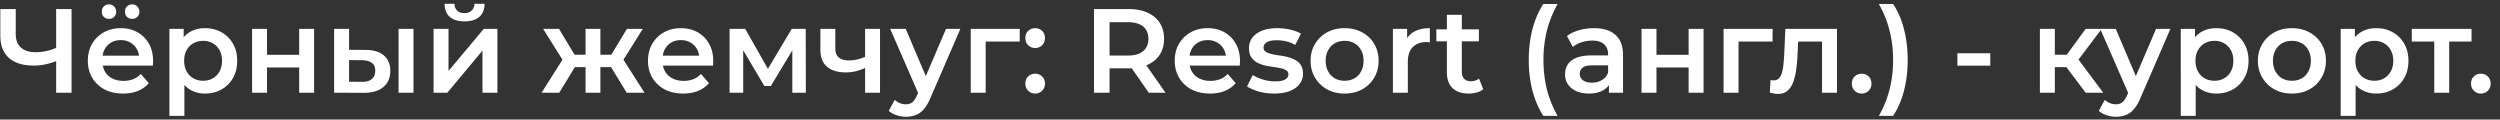 <svg width="251" height="12" fill="none" xmlns="http://www.w3.org/2000/svg"><rect width="100%" height="100%" fill="#333333" stroke="none"/><path d="M5.877 6.044c-.44.184-.868.32-1.284.408a5.85 5.85 0 01-1.212.132c-1.072 0-1.9-.256-2.484-.768-.576-.52-.864-1.264-.864-2.232V.908h1.548v2.508c0 .592.172 1.044.516 1.356.344.312.836.468 1.476.468.384 0 .768-.044 1.152-.132A4.76 4.76 0 005.853 4.7l.024 1.344zm-.24 3.264v-8.4h1.548v8.4H5.637zm6.722.084c-.712 0-1.336-.14-1.872-.42a3.181 3.181 0 01-1.236-1.176c-.288-.496-.432-1.06-.432-1.692 0-.64.14-1.204.42-1.692a3.1 3.1 0 011.176-1.164c.504-.28 1.076-.42 1.716-.42.624 0 1.18.136 1.668.408.488.272.872.656 1.152 1.152.28.496.42 1.08.42 1.752 0 .064-.004.136-.012.216 0 .08-.004.156-.012.228h-5.34v-.996h4.548l-.588.312a1.841 1.841 0 00-.228-.972c-.16-.28-.38-.5-.66-.66a1.835 1.835 0 00-.948-.24c-.368 0-.692.08-.972.24-.272.16-.488.384-.648.672-.152.28-.228.612-.228.996v.24c0 .384.088.724.264 1.02.176.296.424.524.744.684.32.16.688.24 1.104.24.36 0 .684-.056.972-.168.288-.112.544-.288.768-.528l.804.924a2.87 2.87 0 01-1.092.78c-.432.176-.928.264-1.488.264zm.912-7.5a.75.75 0 01-.516-.192.714.714 0 01-.204-.528c0-.216.068-.392.204-.528a.725.725 0 01.516-.204c.2 0 .368.068.504.204a.693.693 0 01.216.528.693.693 0 01-.72.72zm-2.328 0a.75.75 0 01-.516-.192.714.714 0 01-.204-.528c0-.216.068-.392.204-.528a.725.725 0 01.516-.204c.2 0 .368.068.504.204a.693.693 0 01.216.528.693.693 0 01-.72.72zm9.62 7.5c-.52 0-.995-.12-1.427-.36-.424-.24-.764-.6-1.02-1.08-.248-.488-.372-1.104-.372-1.848 0-.752.12-1.368.36-1.848.248-.48.584-.836 1.008-1.068.424-.24.908-.36 1.452-.36.632 0 1.188.136 1.668.408.488.272.872.652 1.152 1.14.288.488.432 1.064.432 1.728 0 .664-.144 1.244-.432 1.74-.28.488-.664.868-1.152 1.14-.48.272-1.036.408-1.668.408zm-3.551 2.244V2.9h1.428v1.512l-.048 1.704.12 1.704v3.816h-1.5zm3.384-3.528c.36 0 .68-.08.96-.24.288-.16.516-.392.684-.696.168-.304.252-.66.252-1.068 0-.416-.084-.772-.252-1.068a1.736 1.736 0 00-.684-.696 1.9 1.9 0 00-.96-.24c-.36 0-.684.08-.972.24-.288.16-.516.392-.684.696-.168.296-.252.652-.252 1.068 0 .408.084.764.252 1.068.168.304.396.536.684.696.288.16.612.24.972.24zm4.913 1.2V2.9h1.5v2.604h3.228V2.9h1.5v6.408h-1.5V6.776h-3.228v2.532h-1.5zm14.706 0V2.9h1.5v6.408h-1.5zm-3.348-4.296c.824 0 1.448.184 1.872.552.432.368.648.888.648 1.56 0 .696-.24 1.24-.72 1.632-.472.384-1.144.572-2.016.564l-2.904-.012V2.9h1.5V5l1.62.012zm-.348 3.204c.44.008.776-.084 1.008-.276.232-.192.348-.472.348-.84s-.116-.632-.348-.792c-.224-.168-.56-.256-1.008-.264l-1.272-.012v2.172l1.272.012zm7.212 1.092V2.9h1.5v4.224l3.54-4.224h1.368v6.408h-1.5V5.084l-3.528 4.224h-1.38zm3.108-7.164c-.64 0-1.132-.148-1.476-.444-.344-.304-.52-.744-.528-1.32h.996c.008.288.096.516.264.684.176.168.42.252.732.252.304 0 .544-.084.72-.252.184-.168.28-.396.288-.684h1.02c-.008.576-.188 1.016-.54 1.32-.344.296-.836.444-1.476.444zm16.279 7.164l-1.872-3.072 1.224-.756 2.436 3.828h-1.788zM59.834 6.74V5.492h2.148V6.74h-2.148zm2.58-.456l-1.416-.168L62.942 2.9h1.596l-2.124 3.384zM56.15 9.308h-1.776l2.424-3.828 1.224.756-1.872 3.072zm4.128 0H58.79V2.9h1.488v6.408zM59.234 6.74h-2.136V5.492h2.136V6.74zm-2.58-.456L54.53 2.9h1.596l1.932 3.216-1.404.168zm11.944 3.108c-.712 0-1.336-.14-1.872-.42a3.182 3.182 0 01-1.236-1.176c-.288-.496-.432-1.06-.432-1.692 0-.64.14-1.204.42-1.692a3.1 3.1 0 011.176-1.164c.504-.28 1.076-.42 1.716-.42.624 0 1.18.136 1.668.408.488.272.872.656 1.152 1.152.28.496.42 1.08.42 1.752 0 .064-.004.136-.012.216 0 .08-.004.156-.012.228h-5.34v-.996h4.548l-.588.312a1.841 1.841 0 00-.228-.972c-.16-.28-.38-.5-.66-.66a1.835 1.835 0 00-.948-.24c-.368 0-.692.08-.972.24-.272.16-.488.384-.648.672-.152.28-.228.612-.228.996v.24c0 .384.088.724.264 1.02.176.296.424.524.744.684.32.16.688.24 1.104.24.36 0 .684-.056.972-.168.288-.112.544-.288.768-.528l.804.924a2.87 2.87 0 01-1.092.78c-.432.176-.928.264-1.488.264zm4.652-.084V2.9h1.572l2.58 4.548h-.624L79.49 2.9h1.404l.012 6.408H79.55v-4.8l.24.156-2.4 3.972h-.648l-2.412-4.08.288-.072v4.824H73.25zm13.712-2.532a6.09 6.09 0 01-.972.36 4.2 4.2 0 01-1.068.132c-.808 0-1.436-.188-1.884-.564-.448-.376-.672-.96-.672-1.752V2.9h1.5v1.956c0 .424.12.732.36.924.248.192.588.288 1.02.288.288 0 .576-.036.864-.108.288-.072.572-.172.852-.3v1.116zm-.108 2.532V2.9h1.5v6.408h-1.5zm4.093 2.412c-.312 0-.624-.052-.936-.156a2.22 2.22 0 01-.78-.432l.6-1.104c.152.136.324.244.516.324.192.08.388.12.588.12.272 0 .492-.068.66-.204.168-.136.324-.364.468-.684l.372-.84.12-.18L94.98 2.9h1.44l-3 6.924c-.2.48-.424.86-.672 1.14-.24.28-.512.476-.816.588a2.76 2.76 0 01-.984.168zm1.32-2.184L89.375 2.9h1.56l2.352 5.532-1.02 1.104zm5.194-.228V2.9h4.92v1.272h-3.768l.348-.336v5.472h-1.5zm6.468-4.488a.97.97 0 01-.696-.276.977.977 0 01-.288-.72c0-.304.096-.544.288-.72a.97.97 0 01.696-.276.97.97 0 01.696.276c.192.176.288.416.288.72a.977.977 0 01-.288.72.97.97 0 01-.696.276zm0 4.572a.97.97 0 01-.696-.276.977.977 0 01-.288-.72c0-.304.096-.544.288-.72a.97.97 0 01.696-.276.97.97 0 01.696.276c.192.176.288.416.288.72a.977.977 0 01-.288.72.97.97 0 01-.696.276zm5.91-.084v-8.4h3.456c.744 0 1.38.12 1.908.36.536.24.948.584 1.236 1.032.288.448.432.98.432 1.596 0 .616-.144 1.148-.432 1.596-.288.44-.7.78-1.236 1.02-.528.232-1.164.348-1.908.348h-2.592l.696-.708v3.156h-1.56zm5.496 0l-2.124-3.048h1.668l2.136 3.048h-1.68zm-3.936-2.988l-.696-.744h2.52c.688 0 1.204-.148 1.548-.444.352-.296.528-.708.528-1.236 0-.536-.176-.948-.528-1.236-.344-.288-.86-.432-1.548-.432h-2.52l.696-.768v4.86zm10.085 3.072c-.712 0-1.336-.14-1.872-.42a3.182 3.182 0 01-1.236-1.176c-.288-.496-.432-1.06-.432-1.692 0-.64.14-1.204.42-1.692a3.1 3.1 0 011.176-1.164c.504-.28 1.076-.42 1.716-.42.624 0 1.18.136 1.668.408.488.272.872.656 1.152 1.152.28.496.42 1.08.42 1.752 0 .064-.004.136-.012.216 0 .08-.004.156-.012.228h-5.34v-.996h4.548l-.588.312a1.841 1.841 0 00-.228-.972c-.16-.28-.38-.5-.66-.66a1.835 1.835 0 00-.948-.24c-.368 0-.692.08-.972.24-.272.16-.488.384-.648.672-.152.28-.228.612-.228.996v.24c0 .384.088.724.264 1.02.176.296.424.524.744.684.32.16.688.24 1.104.24.36 0 .684-.056.972-.168.288-.112.544-.288.768-.528l.804.924a2.87 2.87 0 01-1.092.78c-.432.176-.928.264-1.488.264zm6.433 0a5.828 5.828 0 01-1.548-.204c-.488-.144-.876-.316-1.164-.516l.576-1.14c.288.184.632.336 1.032.456s.8.18 1.2.18c.472 0 .812-.064 1.02-.192.216-.128.324-.3.324-.516a.434.434 0 00-.216-.396 1.598 1.598 0 00-.564-.216 12.078 12.078 0 00-.78-.132c-.28-.04-.564-.092-.852-.156a3.266 3.266 0 01-.768-.3 1.657 1.657 0 01-.564-.54c-.144-.224-.216-.52-.216-.888 0-.408.116-.76.348-1.056.232-.304.556-.536.972-.696.424-.168.924-.252 1.5-.252.432 0 .868.048 1.308.144.44.096.804.232 1.092.408l-.576 1.14a2.912 2.912 0 00-.924-.372 3.945 3.945 0 00-.912-.108c-.456 0-.796.068-1.02.204-.216.136-.324.308-.324.516 0 .192.072.336.216.432.144.096.332.172.564.228.232.056.488.104.768.144.288.032.572.084.852.156s.536.172.768.3c.24.12.432.292.576.516.144.224.216.516.216.876 0 .4-.12.748-.36 1.044-.232.296-.564.528-.996.696-.432.16-.948.24-1.548.24zm7.076 0c-.656 0-1.24-.14-1.752-.42a3.228 3.228 0 01-1.212-1.176c-.296-.496-.444-1.06-.444-1.692 0-.64.148-1.204.444-1.692a3.14 3.14 0 011.212-1.164c.512-.28 1.096-.42 1.752-.42.664 0 1.252.14 1.764.42.52.28.924.664 1.212 1.152.296.488.444 1.056.444 1.704 0 .632-.148 1.196-.444 1.692a3.116 3.116 0 01-1.212 1.176c-.512.28-1.1.42-1.764.42zm0-1.284c.368 0 .696-.08.984-.24a1.66 1.66 0 00.672-.696c.168-.304.252-.66.252-1.068 0-.416-.084-.772-.252-1.068a1.66 1.66 0 00-.672-.696 1.967 1.967 0 00-.972-.24c-.368 0-.696.08-.984.24a1.76 1.76 0 00-.672.696c-.168.296-.252.652-.252 1.068 0 .408.084.764.252 1.068.168.304.392.536.672.696.288.16.612.24.972.24zm4.854 1.2V2.9h1.428v1.764l-.168-.516c.192-.432.492-.76.9-.984.416-.224.932-.336 1.548-.336v1.428a.744.744 0 00-.18-.024 1.187 1.187 0 00-.168-.012c-.568 0-1.02.168-1.356.504-.336.328-.504.82-.504 1.476v3.108h-1.5zm7.627.084c-.704 0-1.248-.18-1.632-.54-.384-.368-.576-.908-.576-1.62V1.484h1.5v5.712c0 .304.076.54.228.708.16.168.38.252.66.252.336 0 .616-.088.84-.264l.42 1.068a1.762 1.762 0 01-.648.324c-.256.072-.52.108-.792.108zm-3.264-5.244v-1.2h4.272v1.2h-4.272zm10.742 7.488c-.472-.728-.836-1.568-1.092-2.52a12.345 12.345 0 01-.372-3.096c0-1.104.124-2.136.372-3.096.256-.968.62-1.808 1.092-2.52h1.428c-.488.88-.848 1.78-1.08 2.7a12.193 12.193 0 00-.336 2.916c0 1.032.112 2.008.336 2.928.232.912.592 1.808 1.08 2.688h-1.428zm6.585-2.328V8.012l-.084-.276V5.468c0-.44-.132-.78-.396-1.02-.264-.248-.664-.372-1.2-.372-.36 0-.716.056-1.068.168a2.617 2.617 0 00-.876.468l-.588-1.092c.344-.264.752-.46 1.224-.588.48-.136.976-.204 1.488-.204.928 0 1.644.224 2.148.672.512.44.768 1.124.768 2.052v3.756h-1.416zm-2.016.084c-.48 0-.9-.08-1.26-.24a2.05 2.05 0 01-.84-.684 1.79 1.79 0 01-.288-.996c0-.36.084-.684.252-.972.176-.288.46-.516.852-.684.392-.168.912-.252 1.56-.252h1.86v.996h-1.752c-.512 0-.856.084-1.032.252a.777.777 0 00-.264.6c0 .272.108.488.324.648.216.16.516.24.9.24.368 0 .696-.084.984-.252.296-.168.508-.416.636-.744l.252.9a1.662 1.662 0 01-.78.876c-.368.208-.836.312-1.404.312zm5.288-.084V2.9h1.5v2.604h3.228V2.9h1.5v6.408h-1.5V6.776h-3.228v2.532h-1.5zm8.238 0V2.9h4.92v1.272h-3.768l.348-.336v5.472h-1.5zm4.642-.012l.072-1.26.156.024a.808.808 0 00.132.012c.248 0 .44-.076.576-.228.136-.152.236-.356.3-.612.072-.264.12-.556.144-.876.032-.328.056-.656.072-.984l.108-2.472h5.184v6.408h-1.5V3.764l.348.408h-3.048l.324-.42-.084 1.692a15.31 15.31 0 01-.144 1.584c-.064.48-.168.9-.312 1.26-.136.36-.328.64-.576.84-.24.2-.548.3-.924.3-.12 0-.252-.012-.396-.036a5.37 5.37 0 01-.432-.096zm9.22.096a.97.97 0 01-.696-.276.977.977 0 01-.288-.72c0-.304.096-.544.288-.72a.97.97 0 01.696-.276.97.97 0 01.696.276c.192.176.288.416.288.72a.977.977 0 01-.288.72.97.97 0 01-.696.276zm3.158 2.244h-1.428c.496-.88.856-1.776 1.08-2.688.232-.92.348-1.896.348-2.928s-.116-2.004-.348-2.916c-.224-.92-.584-1.82-1.08-2.7h1.428c.48.712.844 1.552 1.092 2.52.248.96.372 1.992.372 3.096s-.124 2.136-.372 3.096c-.248.952-.612 1.792-1.092 2.52zm6.456-5.04V5.348h3.3v1.248h-3.3zm12.878 2.712l-2.316-3.072 1.224-.756 2.856 3.828h-1.764zm-4.596 0V2.9h1.5v6.408h-1.5zm1.056-2.568V5.492h2.172V6.74h-2.172zm2.592-.456l-1.404-.168 2.352-3.216h1.608l-2.556 3.384zm3.983 5.436c-.312 0-.624-.052-.936-.156a2.22 2.22 0 01-.78-.432l.6-1.104c.152.136.324.244.516.324.192.08.388.12.588.12.272 0 .492-.068.66-.204.168-.136.324-.364.468-.684l.372-.84.12-.18 2.424-5.664h1.44l-3 6.924c-.2.48-.424.86-.672 1.14-.24.28-.512.476-.816.588a2.76 2.76 0 01-.984.168zm1.32-2.184L210.864 2.9h1.56l2.352 5.532-1.02 1.104zm8.745-.144c-.52 0-.996-.12-1.428-.36-.424-.24-.764-.6-1.02-1.08-.248-.488-.372-1.104-.372-1.848 0-.752.12-1.368.36-1.848.248-.48.584-.836 1.008-1.068.424-.24.908-.36 1.452-.36.632 0 1.188.136 1.668.408.488.272.872.652 1.152 1.14.288.488.432 1.064.432 1.728 0 .664-.144 1.244-.432 1.74-.28.488-.664.868-1.152 1.14-.48.272-1.036.408-1.668.408zm-3.552 2.244V2.9h1.428v1.512l-.048 1.704.12 1.704v3.816h-1.5zm3.384-3.528c.36 0 .68-.08.96-.24.288-.16.516-.392.684-.696.168-.304.252-.66.252-1.068 0-.416-.084-.772-.252-1.068a1.736 1.736 0 00-.684-.696 1.9 1.9 0 00-.96-.24c-.36 0-.684.08-.972.24-.288.16-.516.392-.684.696-.168.296-.252.652-.252 1.068 0 .408.084.764.252 1.068.168.304.396.536.684.696.288.16.612.24.972.24zm7.769 1.284c-.656 0-1.24-.14-1.752-.42a3.228 3.228 0 01-1.212-1.176c-.296-.496-.444-1.06-.444-1.692 0-.64.148-1.204.444-1.692a3.14 3.14 0 011.212-1.164c.512-.28 1.096-.42 1.752-.42.664 0 1.252.14 1.764.42.52.28.924.664 1.212 1.152.296.488.444 1.056.444 1.704 0 .632-.148 1.196-.444 1.692a3.116 3.116 0 01-1.212 1.176c-.512.28-1.1.42-1.764.42zm0-1.284c.368 0 .696-.08.984-.24a1.66 1.66 0 00.672-.696c.168-.304.252-.66.252-1.068 0-.416-.084-.772-.252-1.068a1.66 1.66 0 00-.672-.696 1.967 1.967 0 00-.972-.24c-.368 0-.696.08-.984.24a1.76 1.76 0 00-.672.696c-.168.296-.252.652-.252 1.068 0 .408.084.764.252 1.068.168.304.392.536.672.696.288.16.612.24.972.24zm8.454 1.284c-.52 0-.996-.12-1.428-.36-.424-.24-.764-.6-1.02-1.08-.248-.488-.372-1.104-.372-1.848 0-.752.12-1.368.36-1.848.248-.48.584-.836 1.008-1.068.424-.24.908-.36 1.452-.36.632 0 1.188.136 1.668.408.488.272.872.652 1.152 1.14.288.488.432 1.064.432 1.728 0 .664-.144 1.244-.432 1.74-.28.488-.664.868-1.152 1.14-.48.272-1.036.408-1.668.408zm-3.552 2.244V2.9h1.428v1.512l-.048 1.704.12 1.704v3.816h-1.5zm3.384-3.528c.36 0 .68-.08.96-.24.288-.16.516-.392.684-.696.168-.304.252-.66.252-1.068 0-.416-.084-.772-.252-1.068a1.736 1.736 0 00-.684-.696 1.9 1.9 0 00-.96-.24c-.36 0-.684.08-.972.24-.288.16-.516.392-.684.696-.168.296-.252.652-.252 1.068 0 .408.084.764.252 1.068.168.304.396.536.684.696.288.16.612.24.972.24zm6.011 1.2V3.812l.348.36h-2.604V2.9h6v1.272h-2.592l.348-.36v5.496h-1.5zm4.678.084a.97.97 0 01-.696-.276.977.977 0 01-.288-.72c0-.304.096-.544.288-.72a.97.97 0 01.696-.276.97.97 0 01.696.276c.192.176.288.416.288.72a.977.977 0 01-.288.72.97.97 0 01-.696.276z" fill="white"/></svg>